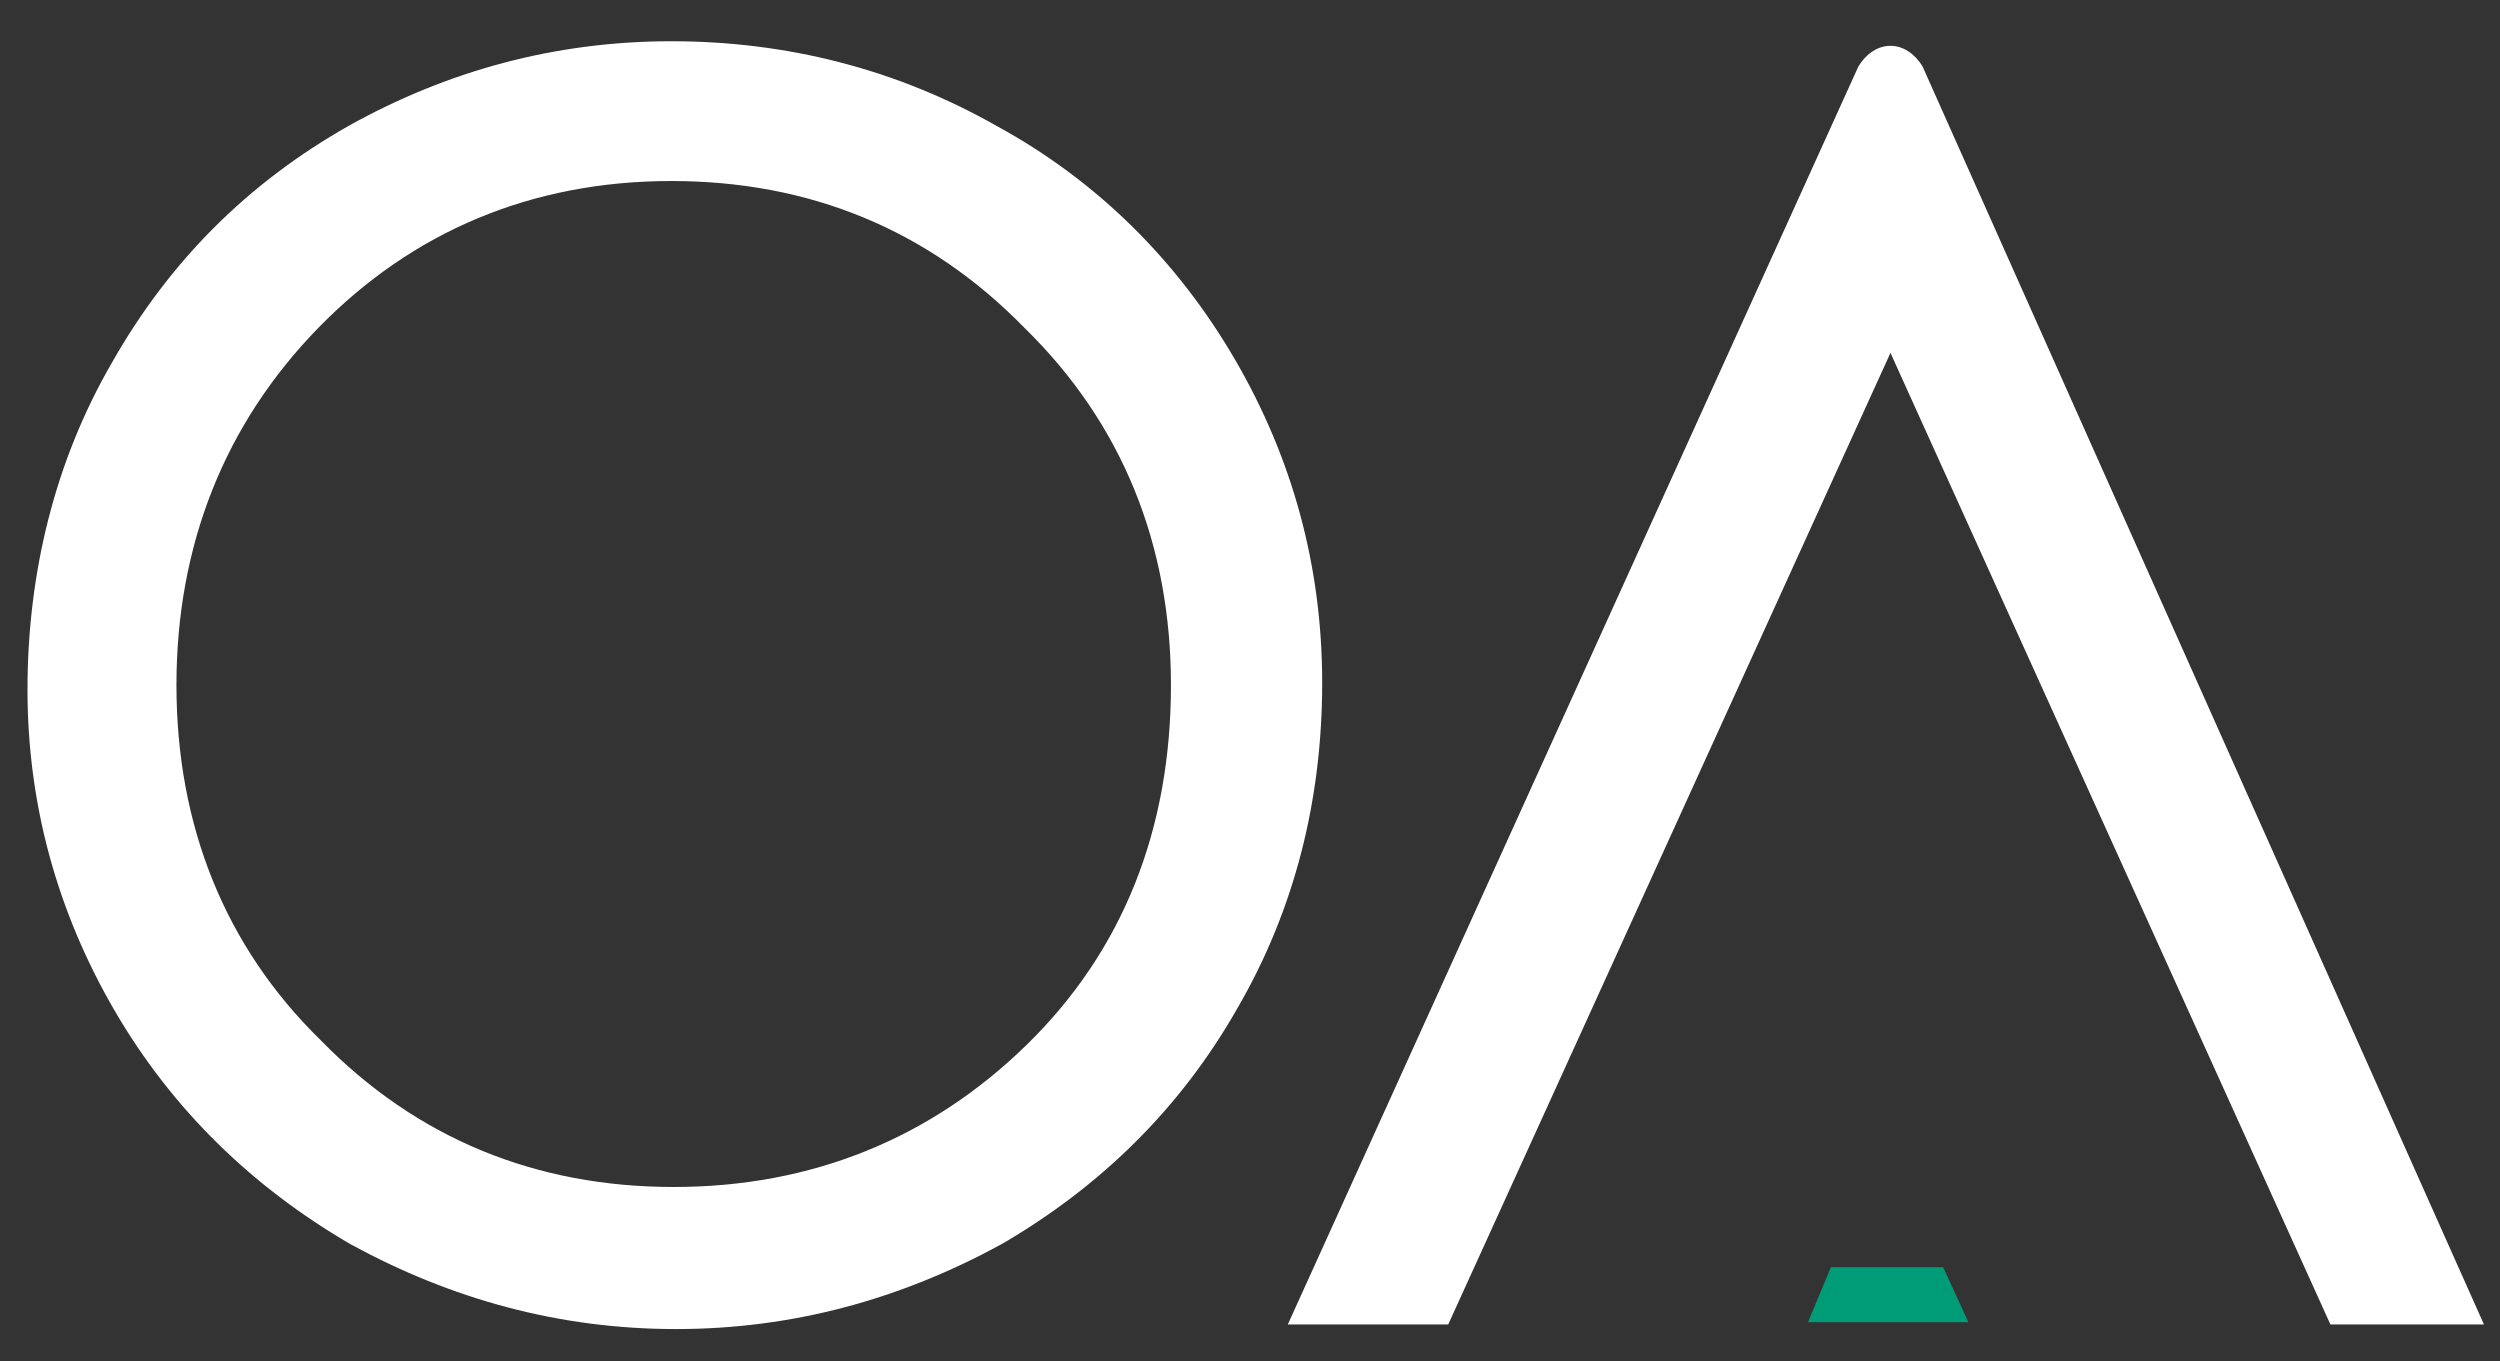 <svg viewBox="0 0 109.1 59.4" xmlns="http://www.w3.org/2000/svg"><rect x="0" y="0" width="109.1" height="59.4" fill="#333333" stroke="none"/><path d="m53.9 15.7c-2.5-4.3-6-7.8-10.4-10.2-4.4-2.5-9.2-3.7-14.2-3.7-5.1 0-9.8 1.3-14.1 3.7-4.4 2.5-7.8 5.9-10.3 10.3-2.5 4.3-3.7 9.2-3.7 14.3 0 5 1.3 9.7 3.8 14s6 7.7 10.3 10.2c4.4 2.4 9.1 3.7 14.2 3.7s9.8-1.3 14.2-3.7c4.3-2.5 7.8-5.9 10.3-10.3 2.5-4.3 3.7-9.1 3.7-14.2s-1.3-9.8-3.8-14.1zm-9.1 29.9c-4.2 4.1-9.4 6.2-15.4 6.2s-11.2-2.1-15.4-6.4c-4.2-4.1-6.3-9.4-6.3-15.5s2.1-11.4 6.2-15.6 9.3-6.4 15.4-6.4c6 0 11.2 2.1 15.4 6.4 4.3 4.2 6.4 9.5 6.4 15.6 0 6.3-2.1 11.6-6.3 15.7z" fill="#fff"/><path d="m79.9 55.3-1 2.4h7l-1.1-2.4z" fill="#009b77"/><path d="m83.9 2.9c-.3-.5-.8-.9-1.4-.9s-1.1.4-1.4.9l-24.9 54.9h7l19.3-42.4 19.2 42.4h6.7z" fill="#fff"/></svg>